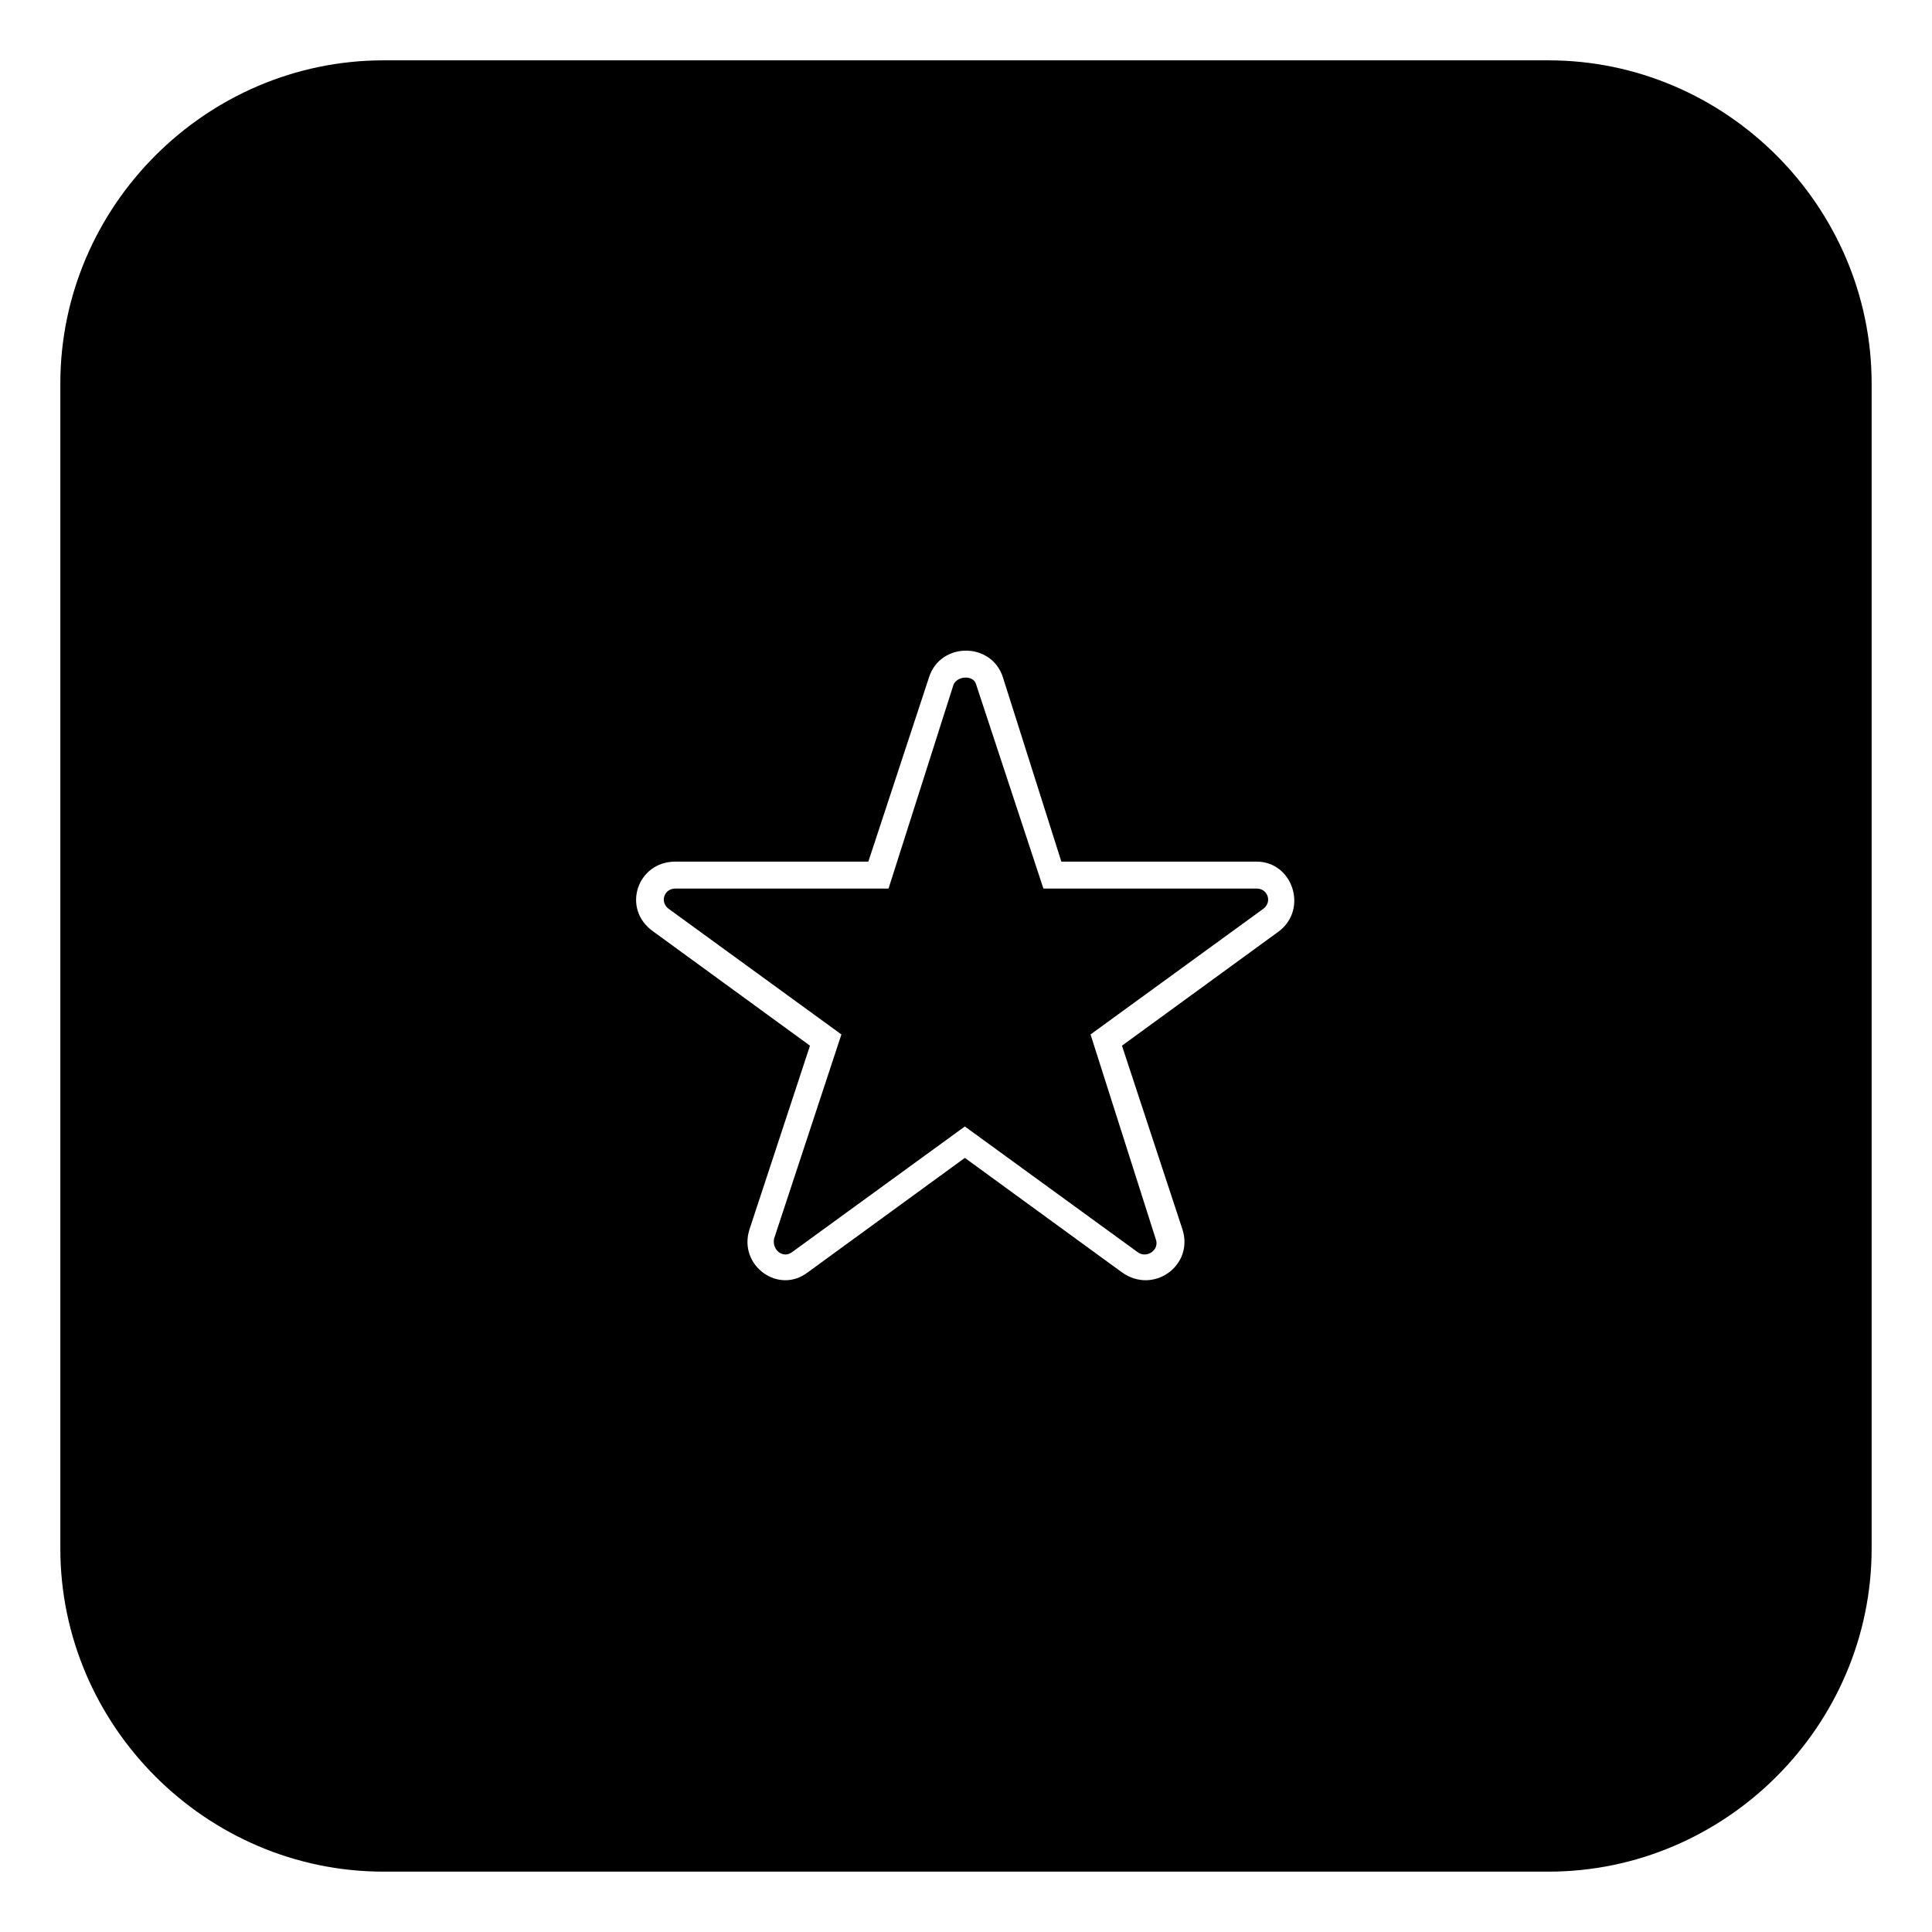<?xml version="1.0" encoding="UTF-8"?>
<!-- Uploaded to: ICON Repo, www.svgrepo.com, Generator: ICON Repo Mixer Tools -->
<svg fill="#000000" width="800px" height="800px" version="1.1" viewBox="144 144 512 512" xmlns="http://www.w3.org/2000/svg">
 <path d="m245.64 159.99h308.71c46.992 0 85.652 38.664 85.652 85.652v308.71c0 46.992-38.664 85.652-85.652 85.652h-308.71c-46.992 0-85.652-38.664-85.652-85.652v-308.71c0-46.992 38.664-85.652 85.652-85.652zm179.63 212.35h51.75c9.516 0 13.68 12.492 5.949 18.438l-41.637 30.336 16.059 48.773c2.973 9.516-7.734 17.25-16.059 11.301l-41.637-30.336-41.637 30.336c-7.734 5.949-18.438-1.785-15.465-11.301l16.059-48.773-41.637-30.336c-8.328-5.949-4.164-18.438 5.949-18.438h51.152l16.059-48.773c2.973-9.516 16.656-9.516 19.629 0zm-4.758 7.137h56.508c2.973 0 4.164 3.57 1.785 5.352l-45.801 33.309 17.25 54.129c1.191 2.973-2.379 5.352-4.758 3.57l-45.801-33.309-45.801 33.309c-2.379 1.785-5.352-0.594-4.758-3.57l17.844-54.129-45.801-33.309c-2.379-1.785-1.191-5.352 1.785-5.352h56.508l17.25-54.129c1.191-2.379 5.352-2.379 5.949 0l17.844 54.129z" fill-rule="evenodd"/>
</svg>